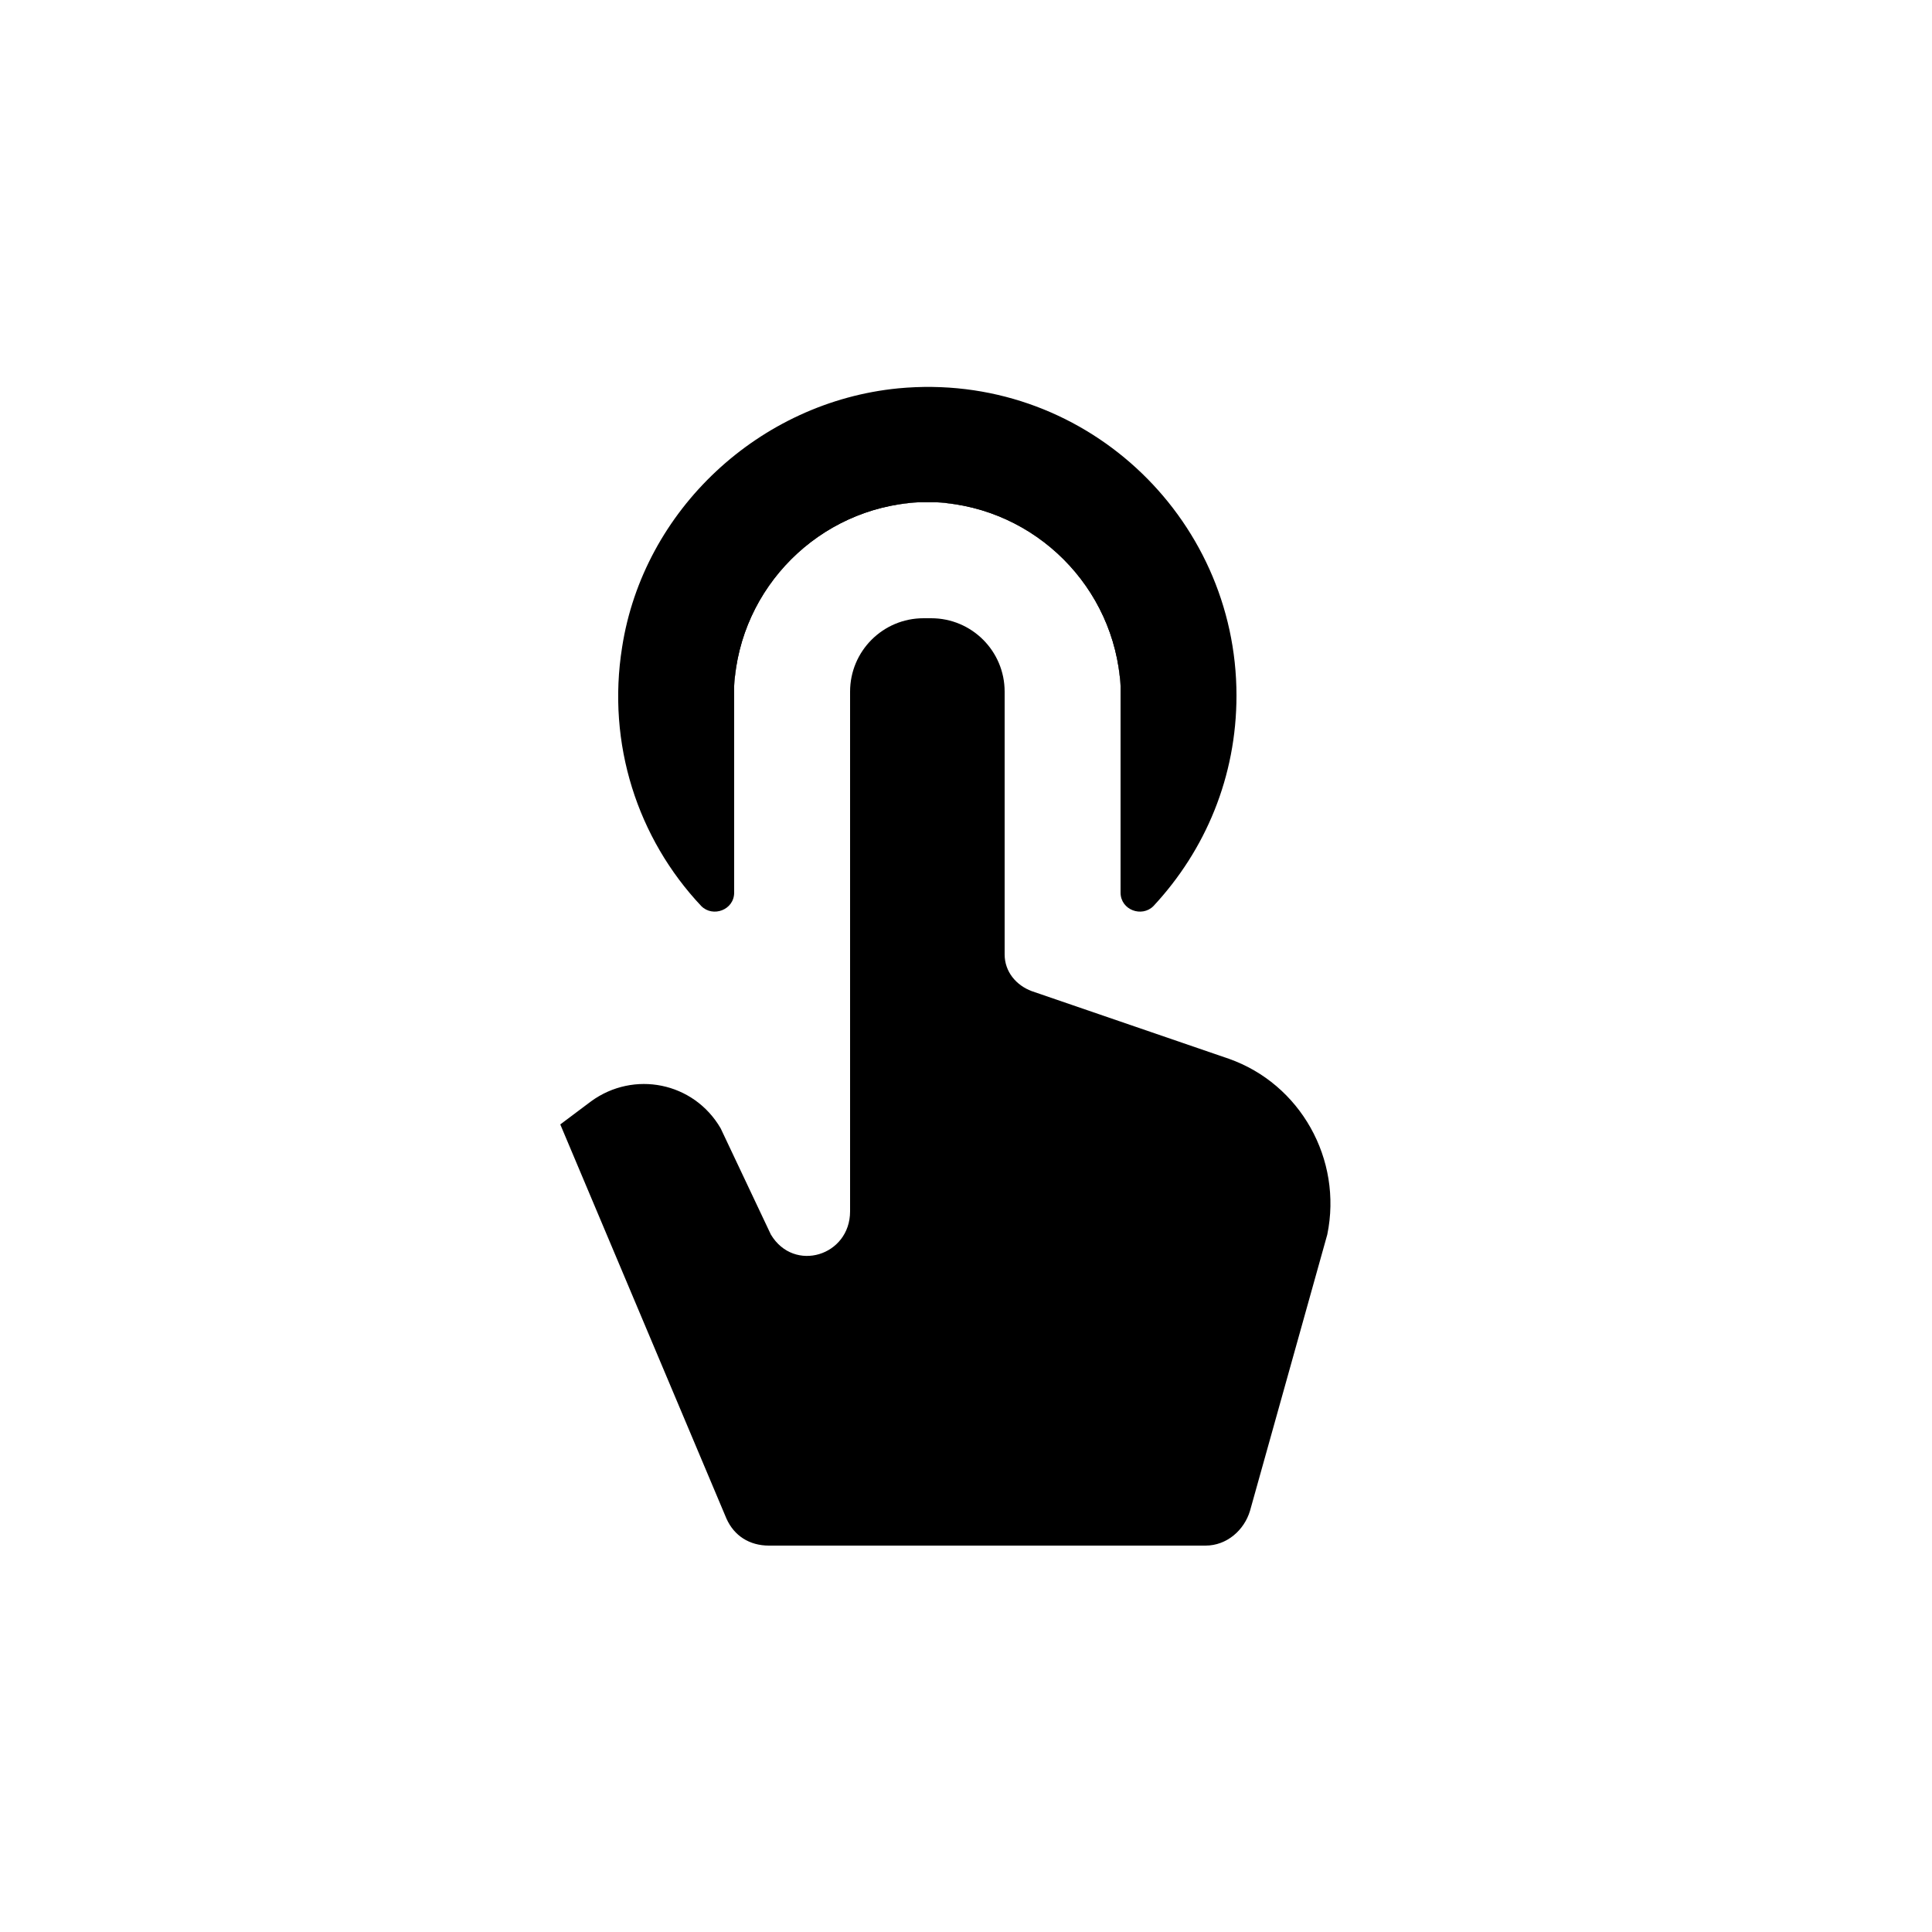 <?xml version="1.0" encoding="utf-8"?><!-- Uploaded to: SVG Repo, www.svgrepo.com, Generator: SVG Repo Mixer Tools -->
<svg fill="#000000" xmlns="http://www.w3.org/2000/svg"  width="100" height="100"
	 viewBox="0 0 100 100" xml:space="preserve">

<g>
	<path d="M47.5,26c-5.1,0.3-9.2,4.4-9.5,9.5C38.2,30.3,42.3,26.2,47.5,26z"/>
</g>
<g>
	<path d="M58,35.5c-0.3-5.1-4.4-9.2-9.5-9.5C53.7,26.2,57.8,30.3,58,35.5z"/>
</g>
<g>
	<g>
		<path d="M63.6,54.8l-10.2-3.5c-0.8-0.3-1.4-1-1.4-1.9V35.8c0-2.1-1.7-3.8-3.8-3.8h-0.4c-2.1,0-3.8,1.7-3.8,3.8v26.9
			c0,2.3-2.9,3.2-4.1,1.2l-2.6-5.5c-1.4-2.4-4.5-3-6.7-1.4L29,58.2l8.6,20.4c0.4,0.9,1.2,1.4,2.2,1.4h22.6c1.1,0,2-0.8,2.3-1.8
			l4-14.3C69.5,60,67.3,56.1,63.6,54.8z"/>
	</g>
	<g>
		<path d="M38,46.2V36c0-0.2,0-0.3,0-0.5c0.3-5.1,4.4-9.2,9.5-9.5c0.2,0,0.3,0,0.5,0s0.3,0,0.5,0
			c5.1,0.3,9.2,4.4,9.5,9.5c0,0.2,0,0.3,0,0.5v10.2c0,0.9,1.1,1.3,1.7,0.7C62.4,44,64,40.2,64,36c0-9.3-8-16.8-17.5-15.9
			c-7.2,0.7-13.2,6.3-14.3,13.4c-0.8,5,0.8,9.9,4.1,13.4C36.9,47.5,38,47.1,38,46.2z"/>
	</g>
</g>
</svg>